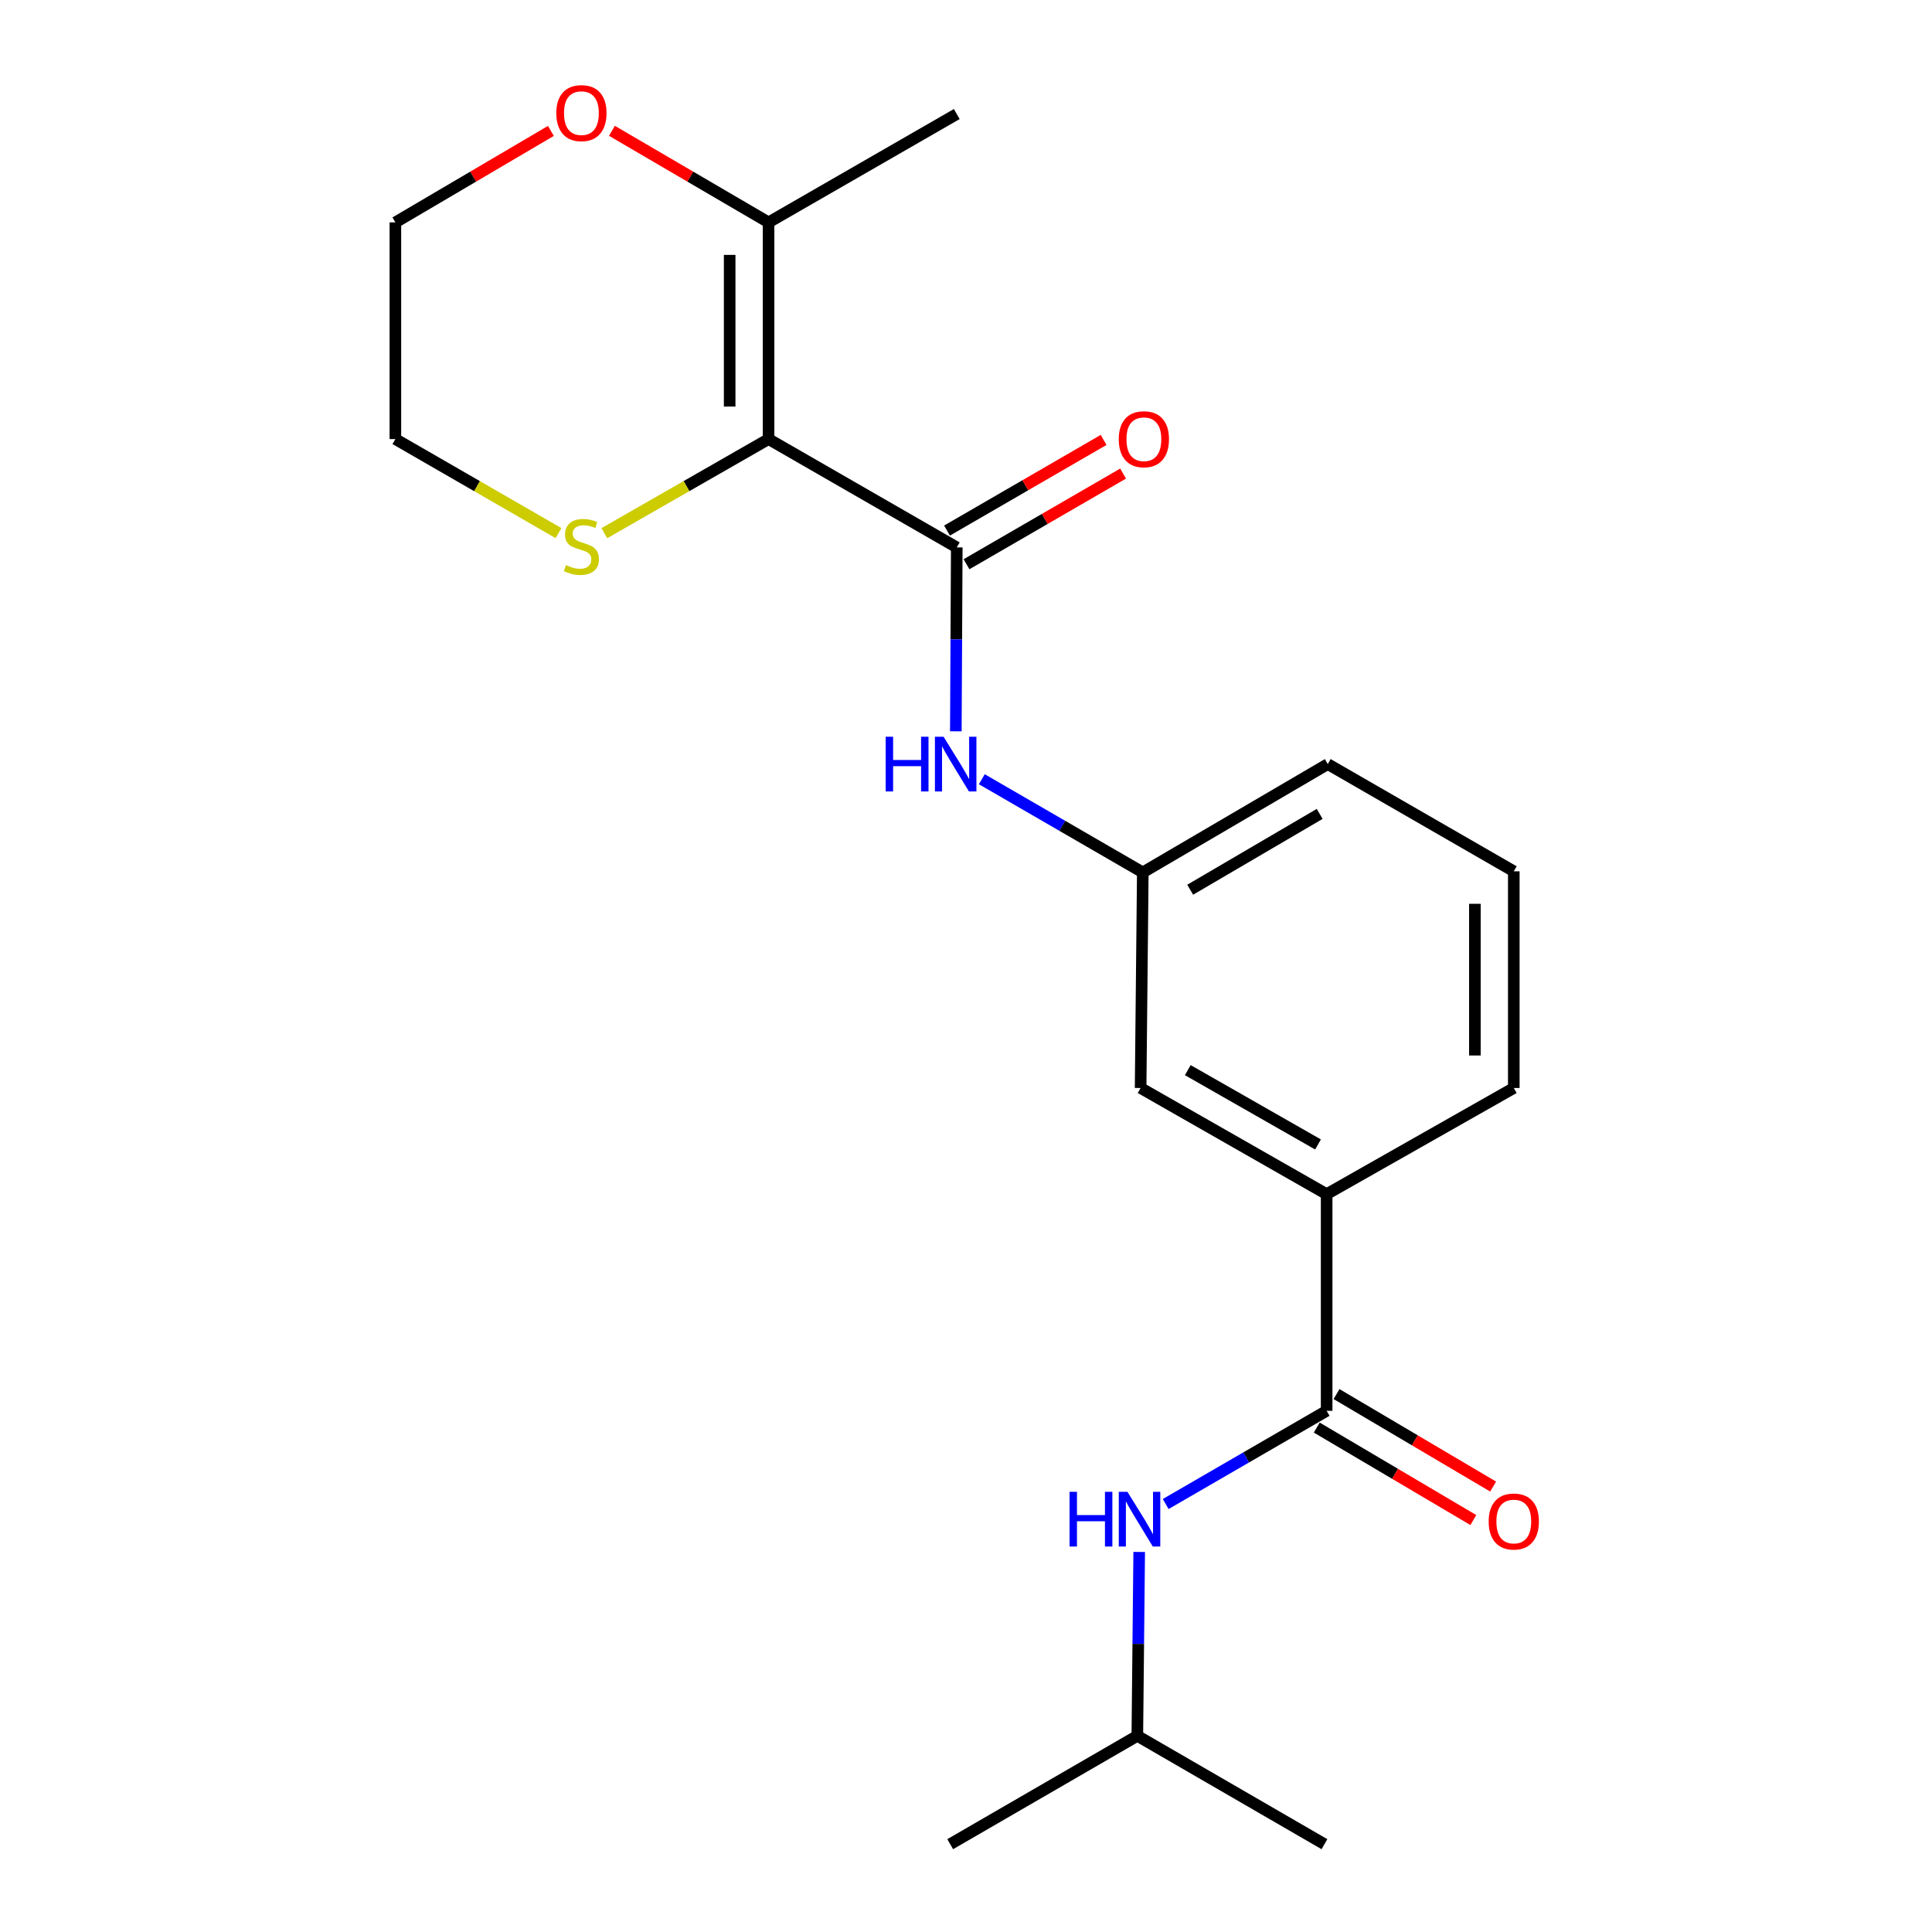 <?xml version='1.0' encoding='iso-8859-1'?>
<svg version='1.1' baseProfile='full'
              xmlns='http://www.w3.org/2000/svg'
                      xmlns:rdkit='http://www.rdkit.org/xml'
                      xmlns:xlink='http://www.w3.org/1999/xlink'
                  xml:space='preserve'
width='1000px' height='1000px' viewBox='0 0 1000 1000'>
<!-- END OF HEADER -->
<rect style='opacity:1.0;fill:#FFFFFF;stroke:none' width='1000' height='1000' x='0' y='0'> </rect>
<path class='bond-0' d='M 397.805,227.266 L 495.222,283.333' style='fill:none;fill-rule:evenodd;stroke:#000000;stroke-width:6px;stroke-linecap:butt;stroke-linejoin:miter;stroke-opacity:1' />
<path class='bond-2' d='M 397.805,227.266 L 397.805,115.108' style='fill:none;fill-rule:evenodd;stroke:#000000;stroke-width:6px;stroke-linecap:butt;stroke-linejoin:miter;stroke-opacity:1' />
<path class='bond-2' d='M 377.673,210.442 L 377.673,131.932' style='fill:none;fill-rule:evenodd;stroke:#000000;stroke-width:6px;stroke-linecap:butt;stroke-linejoin:miter;stroke-opacity:1' />
<path class='bond-4' d='M 397.805,227.266 L 355.307,251.619' style='fill:none;fill-rule:evenodd;stroke:#000000;stroke-width:6px;stroke-linecap:butt;stroke-linejoin:miter;stroke-opacity:1' />
<path class='bond-4' d='M 355.307,251.619 L 312.808,275.972' style='fill:none;fill-rule:evenodd;stroke:#CCCC00;stroke-width:6px;stroke-linecap:butt;stroke-linejoin:miter;stroke-opacity:1' />
<path class='bond-3' d='M 495.222,283.333 L 494.98,330.93' style='fill:none;fill-rule:evenodd;stroke:#000000;stroke-width:6px;stroke-linecap:butt;stroke-linejoin:miter;stroke-opacity:1' />
<path class='bond-3' d='M 494.98,330.93 L 494.738,378.527' style='fill:none;fill-rule:evenodd;stroke:#0000FF;stroke-width:6px;stroke-linecap:butt;stroke-linejoin:miter;stroke-opacity:1' />
<path class='bond-7' d='M 500.265,292.045 L 540.789,268.584' style='fill:none;fill-rule:evenodd;stroke:#000000;stroke-width:6px;stroke-linecap:butt;stroke-linejoin:miter;stroke-opacity:1' />
<path class='bond-7' d='M 540.789,268.584 L 581.314,245.123' style='fill:none;fill-rule:evenodd;stroke:#FF0000;stroke-width:6px;stroke-linecap:butt;stroke-linejoin:miter;stroke-opacity:1' />
<path class='bond-7' d='M 490.178,274.622 L 530.703,251.161' style='fill:none;fill-rule:evenodd;stroke:#000000;stroke-width:6px;stroke-linecap:butt;stroke-linejoin:miter;stroke-opacity:1' />
<path class='bond-7' d='M 530.703,251.161 L 571.227,227.7' style='fill:none;fill-rule:evenodd;stroke:#FF0000;stroke-width:6px;stroke-linecap:butt;stroke-linejoin:miter;stroke-opacity:1' />
<path class='bond-1' d='M 686.666,730.241 L 686.666,618.095' style='fill:none;fill-rule:evenodd;stroke:#000000;stroke-width:6px;stroke-linecap:butt;stroke-linejoin:miter;stroke-opacity:1' />
<path class='bond-5' d='M 686.666,730.241 L 645.012,754.361' style='fill:none;fill-rule:evenodd;stroke:#000000;stroke-width:6px;stroke-linecap:butt;stroke-linejoin:miter;stroke-opacity:1' />
<path class='bond-5' d='M 645.012,754.361 L 603.358,778.481' style='fill:none;fill-rule:evenodd;stroke:#0000FF;stroke-width:6px;stroke-linecap:butt;stroke-linejoin:miter;stroke-opacity:1' />
<path class='bond-11' d='M 681.547,738.909 L 722.075,762.844' style='fill:none;fill-rule:evenodd;stroke:#000000;stroke-width:6px;stroke-linecap:butt;stroke-linejoin:miter;stroke-opacity:1' />
<path class='bond-11' d='M 722.075,762.844 L 762.603,786.779' style='fill:none;fill-rule:evenodd;stroke:#FF0000;stroke-width:6px;stroke-linecap:butt;stroke-linejoin:miter;stroke-opacity:1' />
<path class='bond-11' d='M 691.785,721.574 L 732.313,745.509' style='fill:none;fill-rule:evenodd;stroke:#000000;stroke-width:6px;stroke-linecap:butt;stroke-linejoin:miter;stroke-opacity:1' />
<path class='bond-11' d='M 732.313,745.509 L 772.841,769.444' style='fill:none;fill-rule:evenodd;stroke:#FF0000;stroke-width:6px;stroke-linecap:butt;stroke-linejoin:miter;stroke-opacity:1' />
<path class='bond-8' d='M 397.805,115.108 L 357.274,91.41' style='fill:none;fill-rule:evenodd;stroke:#000000;stroke-width:6px;stroke-linecap:butt;stroke-linejoin:miter;stroke-opacity:1' />
<path class='bond-8' d='M 357.274,91.41 L 316.742,67.711' style='fill:none;fill-rule:evenodd;stroke:#FF0000;stroke-width:6px;stroke-linecap:butt;stroke-linejoin:miter;stroke-opacity:1' />
<path class='bond-13' d='M 397.805,115.108 L 495.222,59.029' style='fill:none;fill-rule:evenodd;stroke:#000000;stroke-width:6px;stroke-linecap:butt;stroke-linejoin:miter;stroke-opacity:1' />
<path class='bond-9' d='M 508.189,403.328 L 549.849,427.443' style='fill:none;fill-rule:evenodd;stroke:#0000FF;stroke-width:6px;stroke-linecap:butt;stroke-linejoin:miter;stroke-opacity:1' />
<path class='bond-9' d='M 549.849,427.443 L 591.509,451.559' style='fill:none;fill-rule:evenodd;stroke:#000000;stroke-width:6px;stroke-linecap:butt;stroke-linejoin:miter;stroke-opacity:1' />
<path class='bond-15' d='M 289.078,275.938 L 246.864,251.602' style='fill:none;fill-rule:evenodd;stroke:#CCCC00;stroke-width:6px;stroke-linecap:butt;stroke-linejoin:miter;stroke-opacity:1' />
<path class='bond-15' d='M 246.864,251.602 L 204.65,227.266' style='fill:none;fill-rule:evenodd;stroke:#000000;stroke-width:6px;stroke-linecap:butt;stroke-linejoin:miter;stroke-opacity:1' />
<path class='bond-12' d='M 589.647,803.284 L 589.163,850.875' style='fill:none;fill-rule:evenodd;stroke:#0000FF;stroke-width:6px;stroke-linecap:butt;stroke-linejoin:miter;stroke-opacity:1' />
<path class='bond-12' d='M 589.163,850.875 L 588.679,898.467' style='fill:none;fill-rule:evenodd;stroke:#000000;stroke-width:6px;stroke-linecap:butt;stroke-linejoin:miter;stroke-opacity:1' />
<path class='bond-6' d='M 686.666,618.095 L 590.379,563.146' style='fill:none;fill-rule:evenodd;stroke:#000000;stroke-width:6px;stroke-linecap:butt;stroke-linejoin:miter;stroke-opacity:1' />
<path class='bond-6' d='M 682.201,592.368 L 614.8,553.903' style='fill:none;fill-rule:evenodd;stroke:#000000;stroke-width:6px;stroke-linecap:butt;stroke-linejoin:miter;stroke-opacity:1' />
<path class='bond-22' d='M 686.666,618.095 L 783.534,563.146' style='fill:none;fill-rule:evenodd;stroke:#000000;stroke-width:6px;stroke-linecap:butt;stroke-linejoin:miter;stroke-opacity:1' />
<path class='bond-21' d='M 285.144,67.76 L 244.897,91.434' style='fill:none;fill-rule:evenodd;stroke:#FF0000;stroke-width:6px;stroke-linecap:butt;stroke-linejoin:miter;stroke-opacity:1' />
<path class='bond-21' d='M 244.897,91.434 L 204.65,115.108' style='fill:none;fill-rule:evenodd;stroke:#000000;stroke-width:6px;stroke-linecap:butt;stroke-linejoin:miter;stroke-opacity:1' />
<path class='bond-10' d='M 591.509,451.559 L 590.379,563.146' style='fill:none;fill-rule:evenodd;stroke:#000000;stroke-width:6px;stroke-linecap:butt;stroke-linejoin:miter;stroke-opacity:1' />
<path class='bond-18' d='M 591.509,451.559 L 687.247,395.491' style='fill:none;fill-rule:evenodd;stroke:#000000;stroke-width:6px;stroke-linecap:butt;stroke-linejoin:miter;stroke-opacity:1' />
<path class='bond-18' d='M 616.043,460.521 L 683.06,421.273' style='fill:none;fill-rule:evenodd;stroke:#000000;stroke-width:6px;stroke-linecap:butt;stroke-linejoin:miter;stroke-opacity:1' />
<path class='bond-19' d='M 588.679,898.467 L 685.525,954.545' style='fill:none;fill-rule:evenodd;stroke:#000000;stroke-width:6px;stroke-linecap:butt;stroke-linejoin:miter;stroke-opacity:1' />
<path class='bond-20' d='M 588.679,898.467 L 491.822,954.545' style='fill:none;fill-rule:evenodd;stroke:#000000;stroke-width:6px;stroke-linecap:butt;stroke-linejoin:miter;stroke-opacity:1' />
<path class='bond-14' d='M 783.534,563.146 L 783.534,450.988' style='fill:none;fill-rule:evenodd;stroke:#000000;stroke-width:6px;stroke-linecap:butt;stroke-linejoin:miter;stroke-opacity:1' />
<path class='bond-14' d='M 763.402,546.322 L 763.402,467.812' style='fill:none;fill-rule:evenodd;stroke:#000000;stroke-width:6px;stroke-linecap:butt;stroke-linejoin:miter;stroke-opacity:1' />
<path class='bond-17' d='M 204.65,227.266 L 204.65,115.108' style='fill:none;fill-rule:evenodd;stroke:#000000;stroke-width:6px;stroke-linecap:butt;stroke-linejoin:miter;stroke-opacity:1' />
<path class='bond-16' d='M 783.534,450.988 L 687.247,395.491' style='fill:none;fill-rule:evenodd;stroke:#000000;stroke-width:6px;stroke-linecap:butt;stroke-linejoin:miter;stroke-opacity:1' />
<path  class='atom-4' d='M 458.431 381.331
L 462.271 381.331
L 462.271 393.371
L 476.751 393.371
L 476.751 381.331
L 480.591 381.331
L 480.591 409.651
L 476.751 409.651
L 476.751 396.571
L 462.271 396.571
L 462.271 409.651
L 458.431 409.651
L 458.431 381.331
' fill='#0000FF'/>
<path  class='atom-4' d='M 488.391 381.331
L 497.671 396.331
Q 498.591 397.811, 500.071 400.491
Q 501.551 403.171, 501.631 403.331
L 501.631 381.331
L 505.391 381.331
L 505.391 409.651
L 501.511 409.651
L 491.551 393.251
Q 490.391 391.331, 489.151 389.131
Q 487.951 386.931, 487.591 386.251
L 487.591 409.651
L 483.911 409.651
L 483.911 381.331
L 488.391 381.331
' fill='#0000FF'/>
<path  class='atom-5' d='M 292.937 292.494
Q 293.257 292.614, 294.577 293.174
Q 295.897 293.734, 297.337 294.094
Q 298.817 294.414, 300.257 294.414
Q 302.937 294.414, 304.497 293.134
Q 306.057 291.814, 306.057 289.534
Q 306.057 287.974, 305.257 287.014
Q 304.497 286.054, 303.297 285.534
Q 302.097 285.014, 300.097 284.414
Q 297.577 283.654, 296.057 282.934
Q 294.577 282.214, 293.497 280.694
Q 292.457 279.174, 292.457 276.614
Q 292.457 273.054, 294.857 270.854
Q 297.297 268.654, 302.097 268.654
Q 305.377 268.654, 309.097 270.214
L 308.177 273.294
Q 304.777 271.894, 302.217 271.894
Q 299.457 271.894, 297.937 273.054
Q 296.417 274.174, 296.457 276.134
Q 296.457 277.654, 297.217 278.574
Q 298.017 279.494, 299.137 280.014
Q 300.297 280.534, 302.217 281.134
Q 304.777 281.934, 306.297 282.734
Q 307.817 283.534, 308.897 285.174
Q 310.017 286.774, 310.017 289.534
Q 310.017 293.454, 307.377 295.574
Q 304.777 297.654, 300.417 297.654
Q 297.897 297.654, 295.977 297.094
Q 294.097 296.574, 291.857 295.654
L 292.937 292.494
' fill='#CCCC00'/>
<path  class='atom-6' d='M 553.6 772.16
L 557.44 772.16
L 557.44 784.2
L 571.92 784.2
L 571.92 772.16
L 575.76 772.16
L 575.76 800.48
L 571.92 800.48
L 571.92 787.4
L 557.44 787.4
L 557.44 800.48
L 553.6 800.48
L 553.6 772.16
' fill='#0000FF'/>
<path  class='atom-6' d='M 583.56 772.16
L 592.84 787.16
Q 593.76 788.64, 595.24 791.32
Q 596.72 794, 596.8 794.16
L 596.8 772.16
L 600.56 772.16
L 600.56 800.48
L 596.68 800.48
L 586.72 784.08
Q 585.56 782.16, 584.32 779.96
Q 583.12 777.76, 582.76 777.08
L 582.76 800.48
L 579.08 800.48
L 579.08 772.16
L 583.56 772.16
' fill='#0000FF'/>
<path  class='atom-8' d='M 579.068 227.346
Q 579.068 220.546, 582.428 216.746
Q 585.788 212.946, 592.068 212.946
Q 598.348 212.946, 601.708 216.746
Q 605.068 220.546, 605.068 227.346
Q 605.068 234.226, 601.668 238.146
Q 598.268 242.026, 592.068 242.026
Q 585.828 242.026, 582.428 238.146
Q 579.068 234.266, 579.068 227.346
M 592.068 238.826
Q 596.388 238.826, 598.708 235.946
Q 601.068 233.026, 601.068 227.346
Q 601.068 221.786, 598.708 218.986
Q 596.388 216.146, 592.068 216.146
Q 587.748 216.146, 585.388 218.946
Q 583.068 221.746, 583.068 227.346
Q 583.068 233.066, 585.388 235.946
Q 587.748 238.826, 592.068 238.826
' fill='#FF0000'/>
<path  class='atom-9' d='M 287.937 58.55
Q 287.937 51.75, 291.297 47.95
Q 294.657 44.15, 300.937 44.15
Q 307.217 44.15, 310.577 47.95
Q 313.937 51.75, 313.937 58.55
Q 313.937 65.43, 310.537 69.35
Q 307.137 73.23, 300.937 73.23
Q 294.697 73.23, 291.297 69.35
Q 287.937 65.47, 287.937 58.55
M 300.937 70.03
Q 305.257 70.03, 307.577 67.15
Q 309.937 64.23, 309.937 58.55
Q 309.937 52.99, 307.577 50.19
Q 305.257 47.35, 300.937 47.35
Q 296.617 47.35, 294.257 50.15
Q 291.937 52.95, 291.937 58.55
Q 291.937 64.27, 294.257 67.15
Q 296.617 70.03, 300.937 70.03
' fill='#FF0000'/>
<path  class='atom-12' d='M 770.534 787.53
Q 770.534 780.73, 773.894 776.93
Q 777.254 773.13, 783.534 773.13
Q 789.814 773.13, 793.174 776.93
Q 796.534 780.73, 796.534 787.53
Q 796.534 794.41, 793.134 798.33
Q 789.734 802.21, 783.534 802.21
Q 777.294 802.21, 773.894 798.33
Q 770.534 794.45, 770.534 787.53
M 783.534 799.01
Q 787.854 799.01, 790.174 796.13
Q 792.534 793.21, 792.534 787.53
Q 792.534 781.97, 790.174 779.17
Q 787.854 776.33, 783.534 776.33
Q 779.214 776.33, 776.854 779.13
Q 774.534 781.93, 774.534 787.53
Q 774.534 793.25, 776.854 796.13
Q 779.214 799.01, 783.534 799.01
' fill='#FF0000'/>
</svg>

